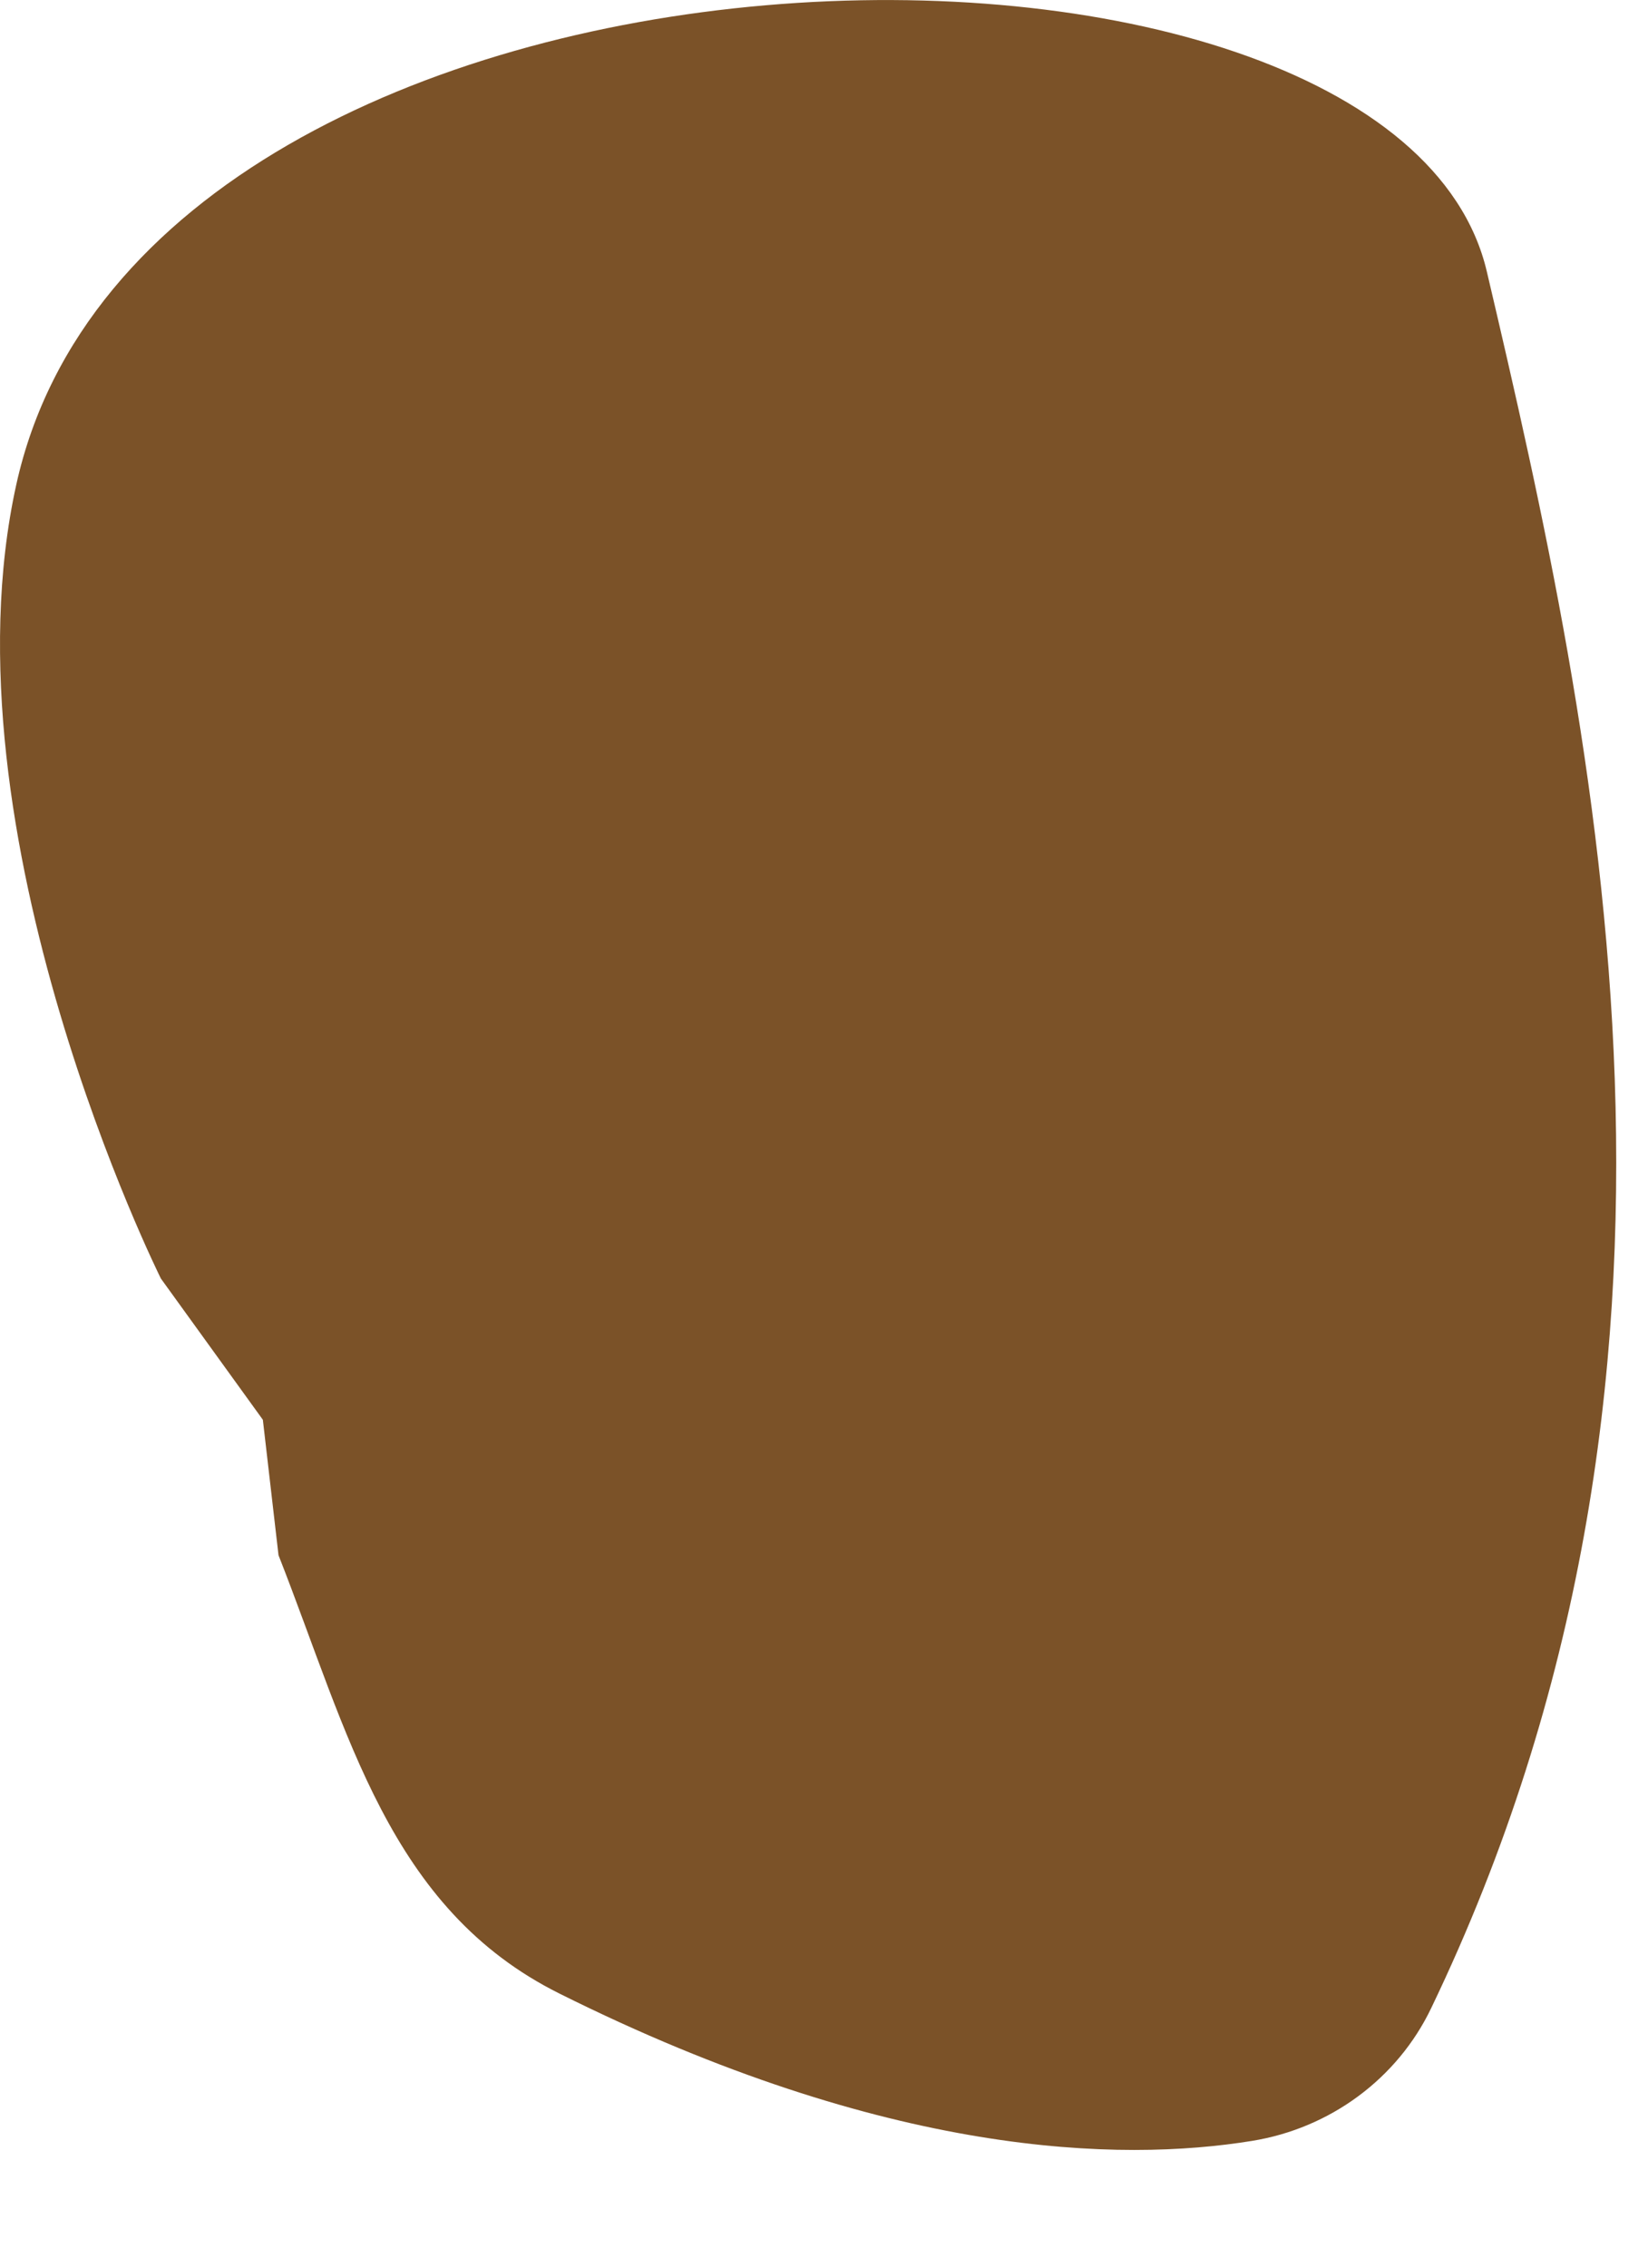 <?xml version="1.0" encoding="utf-8"?>
<svg xmlns="http://www.w3.org/2000/svg" fill="none" height="100%" overflow="visible" preserveAspectRatio="none" style="display: block;" viewBox="0 0 8 11" width="100%">
<path d="M0.781 6.202C0.781 6.202 -0.295 4.045 0.079 2.351C0.714 -0.523 6.763 -0.632 7.218 1.319C7.756 3.606 8.425 6.667 6.948 9.74C6.783 10.085 6.455 10.324 6.078 10.385C5.436 10.489 4.31 10.465 2.717 9.671C1.886 9.258 1.692 8.408 1.352 7.544L1.276 6.887" fill="#7B5228" id="Vector"/>
</svg>